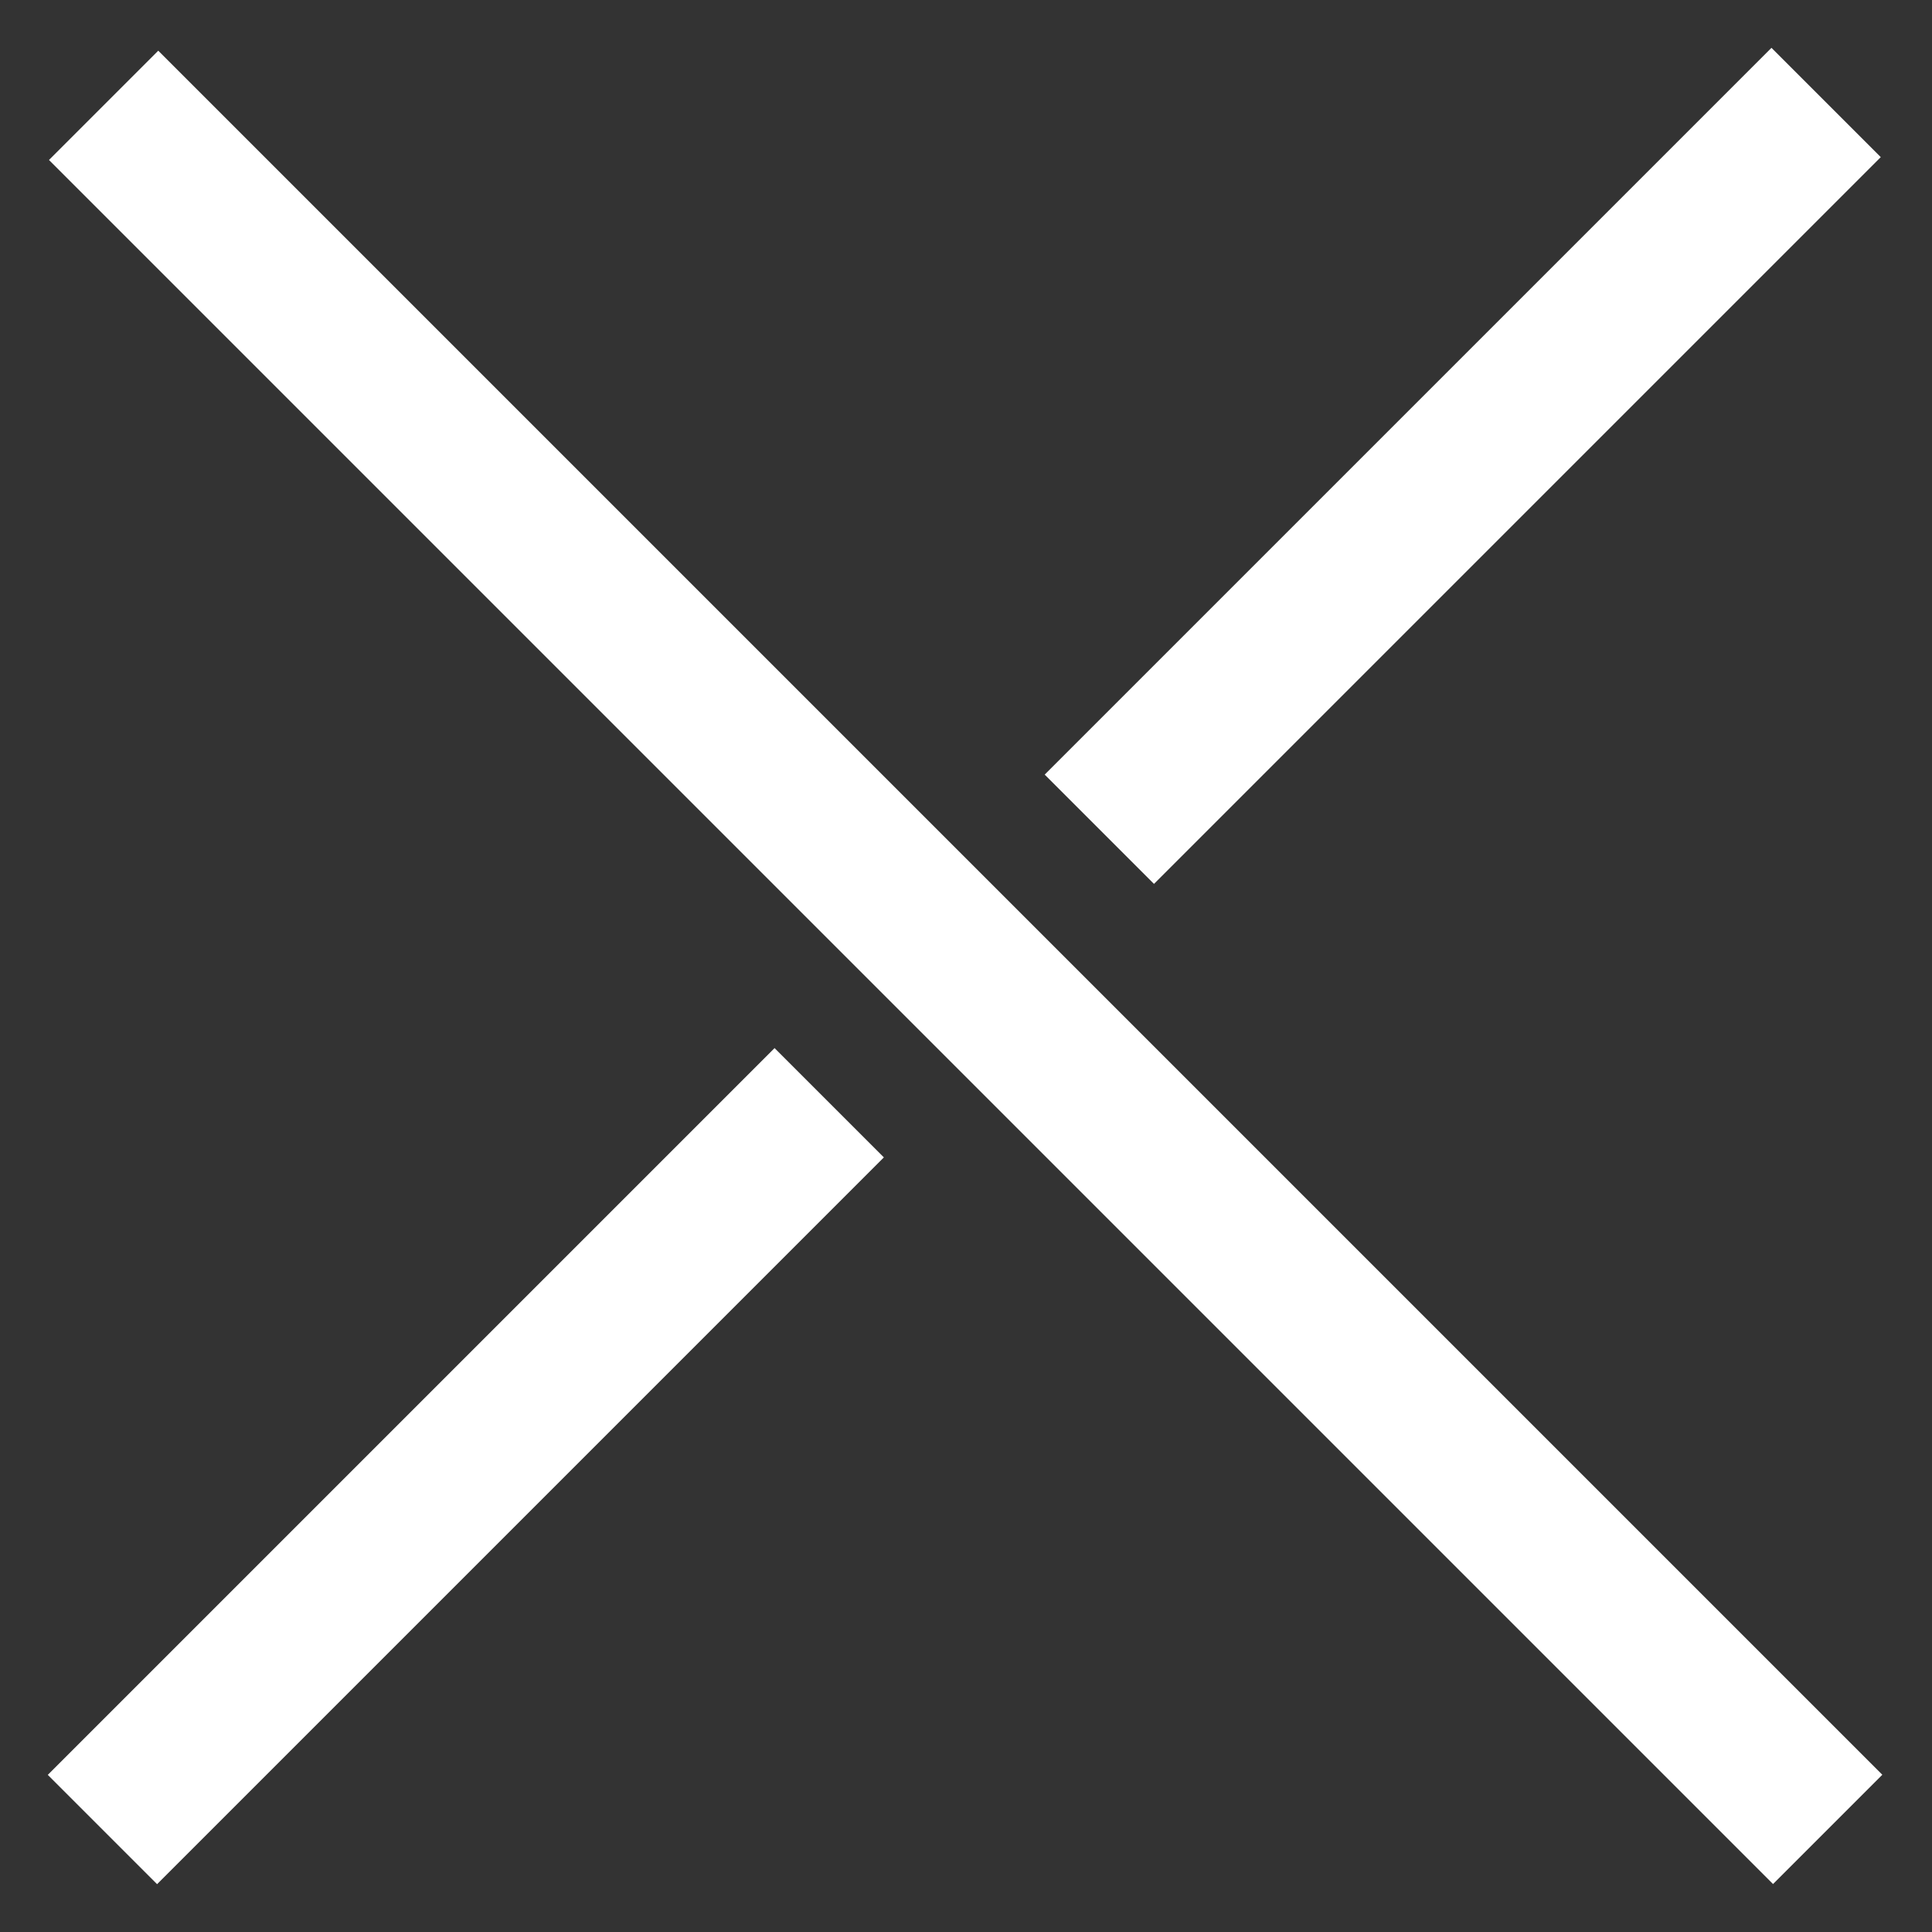 <?xml version="1.0" encoding="UTF-8"?>
<svg id="Layer_1" xmlns="http://www.w3.org/2000/svg" version="1.1" viewBox="0 0 50 50">
  <rect x="0" y="0" width="50" height="50" fill="#333333" stroke="none"/>
  <!-- Generator: Adobe Illustrator 29.2.1, SVG Export Plug-In . SVG Version: 2.1.0 Build 116)  -->
  <defs>
    <style>
      .st0 {
        fill: #fff;
      }
    </style>
  </defs>
  <rect class="st0" x="-1.2" y="35.9" width="26.6" height="4" transform="translate(-23.3 19.7) rotate(-45)"/>
  <rect class="st0" x="24.6" y="10.1" width="26.6" height="4" transform="translate(2.5 30.3) rotate(-45)"/>
  <rect class="st0" x="23" y="-6.5" width="4" height="63.1" transform="translate(-10.4 25) rotate(-45)"/>
</svg>